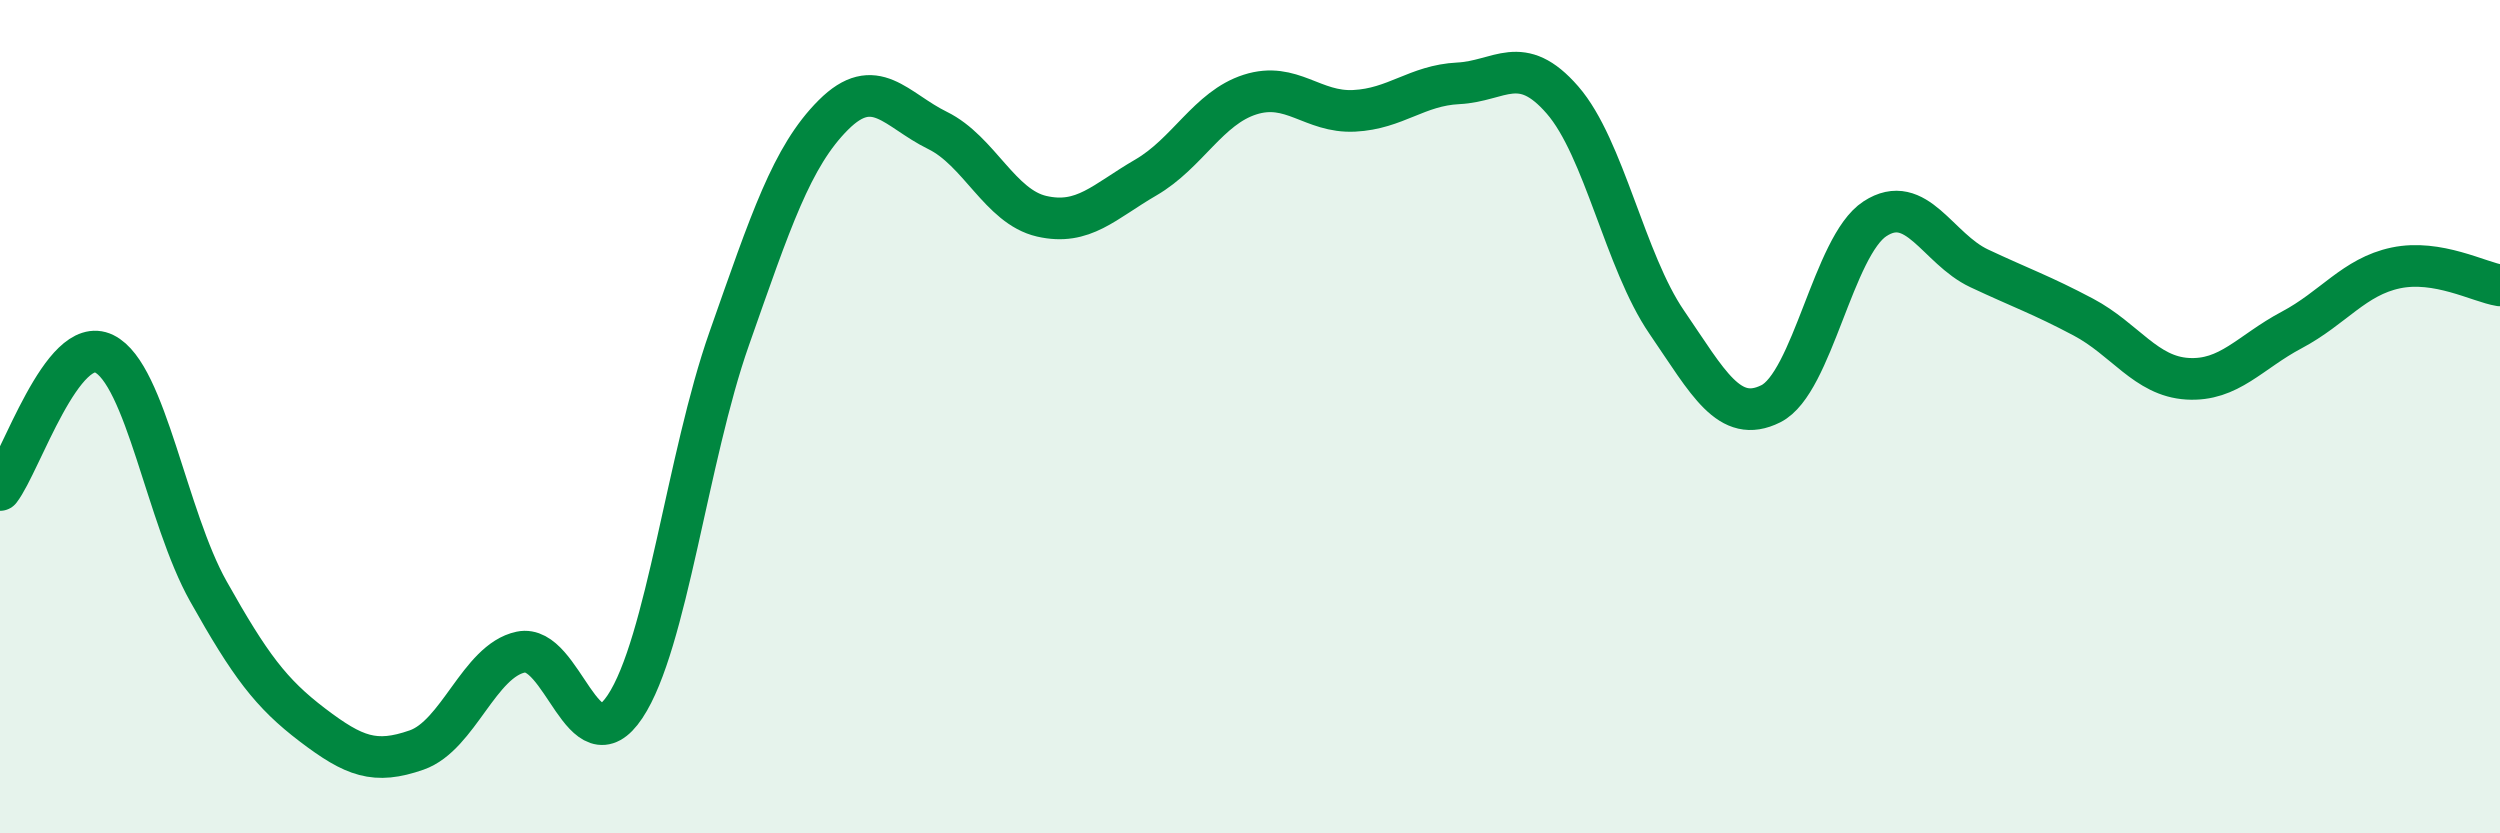 
    <svg width="60" height="20" viewBox="0 0 60 20" xmlns="http://www.w3.org/2000/svg">
      <path
        d="M 0,11.76 C 0.5,11.11 1.5,8 2.5,8.49 C 3.5,8.98 4,12.41 5,14.19 C 6,15.97 6.5,16.64 7.5,17.4 C 8.5,18.16 9,18.35 10,18 C 11,17.65 11.5,15.86 12.5,15.65 C 13.5,15.44 14,18.46 15,16.96 C 16,15.46 16.5,10.97 17.5,8.13 C 18.5,5.29 19,3.76 20,2.76 C 21,1.76 21.5,2.64 22.5,3.13 C 23.5,3.62 24,4.96 25,5.19 C 26,5.42 26.5,4.84 27.5,4.26 C 28.5,3.68 29,2.59 30,2.27 C 31,1.95 31.5,2.71 32.5,2.66 C 33.5,2.61 34,2.05 35,2 C 36,1.95 36.5,1.25 37.5,2.4 C 38.5,3.55 39,6.27 40,7.73 C 41,9.19 41.5,10.19 42.5,9.69 C 43.5,9.19 44,5.9 45,5.25 C 46,4.6 46.5,5.97 47.5,6.44 C 48.5,6.91 49,7.08 50,7.61 C 51,8.14 51.5,9.03 52.5,9.09 C 53.5,9.15 54,8.45 55,7.92 C 56,7.39 56.5,6.64 57.5,6.43 C 58.5,6.22 59.5,6.77 60,6.85L60 20L0 20Z"
        fill="#008740"
        opacity="0.1"
        stroke-linecap="round"
        stroke-linejoin="round"
      />
      <path
        d="M 0,11.76 C 0.5,11.11 1.5,8 2.5,8.49 C 3.5,8.98 4,12.41 5,14.19 C 6,15.97 6.5,16.64 7.5,17.4 C 8.5,18.16 9,18.35 10,18 C 11,17.65 11.5,15.86 12.5,15.65 C 13.5,15.44 14,18.46 15,16.96 C 16,15.46 16.5,10.97 17.5,8.13 C 18.5,5.29 19,3.76 20,2.76 C 21,1.76 21.5,2.64 22.5,3.13 C 23.5,3.62 24,4.96 25,5.19 C 26,5.42 26.5,4.84 27.5,4.26 C 28.5,3.68 29,2.59 30,2.27 C 31,1.95 31.5,2.71 32.5,2.66 C 33.5,2.61 34,2.05 35,2 C 36,1.95 36.5,1.25 37.5,2.4 C 38.5,3.55 39,6.27 40,7.73 C 41,9.19 41.5,10.19 42.5,9.69 C 43.5,9.19 44,5.9 45,5.25 C 46,4.6 46.5,5.97 47.5,6.44 C 48.5,6.91 49,7.08 50,7.61 C 51,8.14 51.5,9.03 52.5,9.09 C 53.5,9.15 54,8.45 55,7.92 C 56,7.39 56.5,6.64 57.5,6.43 C 58.5,6.22 59.5,6.77 60,6.85"
        stroke="#008740"
        stroke-width="1"
        fill="none"
        stroke-linecap="round"
        stroke-linejoin="round"
      />
    </svg>
  